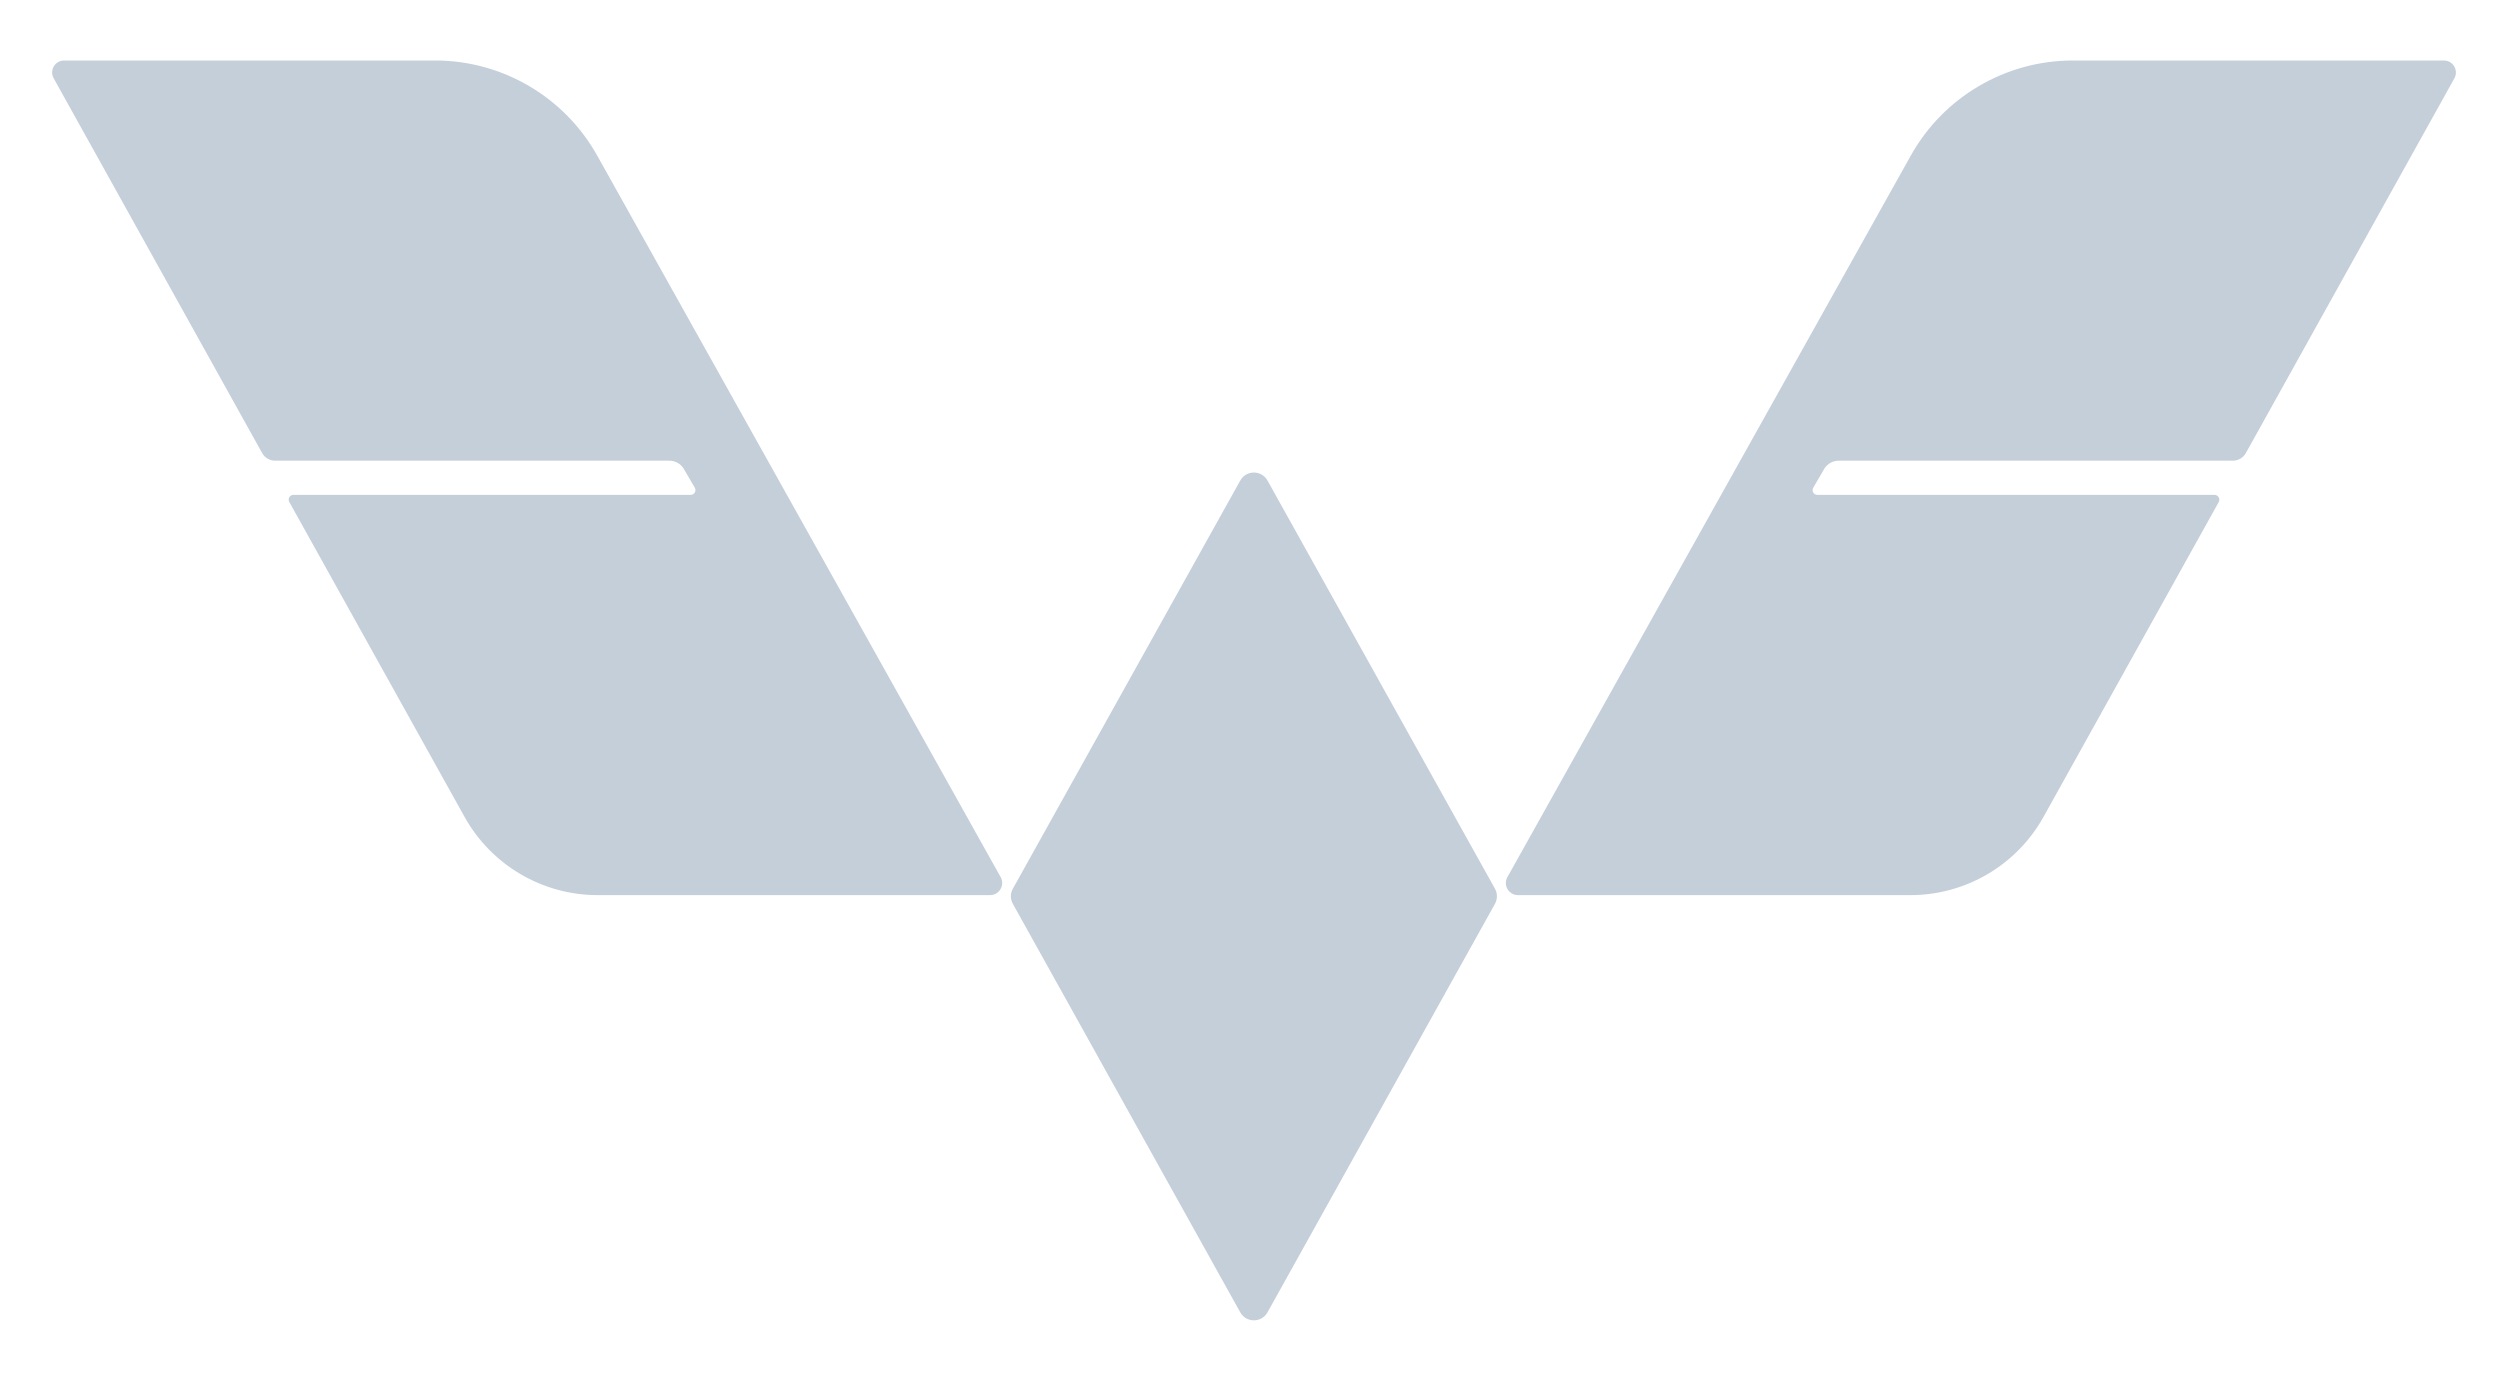 <?xml version="1.0" encoding="UTF-8" standalone="no"?>
<!DOCTYPE svg PUBLIC "-//W3C//DTD SVG 1.1//EN" "http://www.w3.org/Graphics/SVG/1.1/DTD/svg11.dtd">
<svg width="100%" height="100%" viewBox="0 0 40 22" version="1.1" xmlns="http://www.w3.org/2000/svg" xmlns:xlink="http://www.w3.org/1999/xlink" xml:space="preserve" xmlns:serif="http://www.serif.com/" style="fill-rule:evenodd;clip-rule:evenodd;stroke-linejoin:round;stroke-miterlimit:2;">
    <path d="M23.919,14.219L20.28,7.689C20.185,7.518 19.939,7.518 19.844,7.689L16.206,14.219C16.163,14.294 16.163,14.386 16.206,14.462L19.844,20.997C19.939,21.168 20.185,21.168 20.28,20.997L23.919,14.462C23.961,14.386 23.961,14.294 23.919,14.219Z" style="fill:rgb(196,207,218);fill-rule:nonzero;"/>
    <path d="M16.01,14.033L9.555,2.489C9.031,1.551 8.038,0.968 6.963,0.968L1.025,0.968C0.879,0.968 0.787,1.125 0.859,1.253L4.194,7.248C4.236,7.324 4.316,7.371 4.403,7.371L10.71,7.371C10.801,7.371 10.886,7.417 10.936,7.494L11.115,7.8C11.148,7.851 11.111,7.918 11.051,7.918L4.695,7.918C4.637,7.918 4.6,7.981 4.629,8.032L7.434,13.072C7.864,13.843 8.679,14.322 9.563,14.322L15.84,14.322C15.989,14.322 16.082,14.162 16.01,14.033Z" style="fill:rgb(196,207,218);fill-rule:nonzero;"/>
    <path d="M24.119,14.033L30.573,2.489C31.097,1.551 32.09,0.968 33.165,0.968L39.103,0.968C39.249,0.968 39.341,1.126 39.27,1.253L35.934,7.248C35.892,7.324 35.812,7.371 35.725,7.371L29.418,7.371C29.327,7.371 29.242,7.418 29.192,7.494L29.014,7.8C28.981,7.851 29.017,7.918 29.078,7.918L35.433,7.918C35.491,7.918 35.528,7.981 35.5,8.032L32.695,13.072C32.264,13.844 31.45,14.322 30.566,14.322L24.288,14.322C24.14,14.322 24.046,14.162 24.119,14.033Z" style="fill:rgb(196,207,218);fill-rule:nonzero;"/>
</svg>
